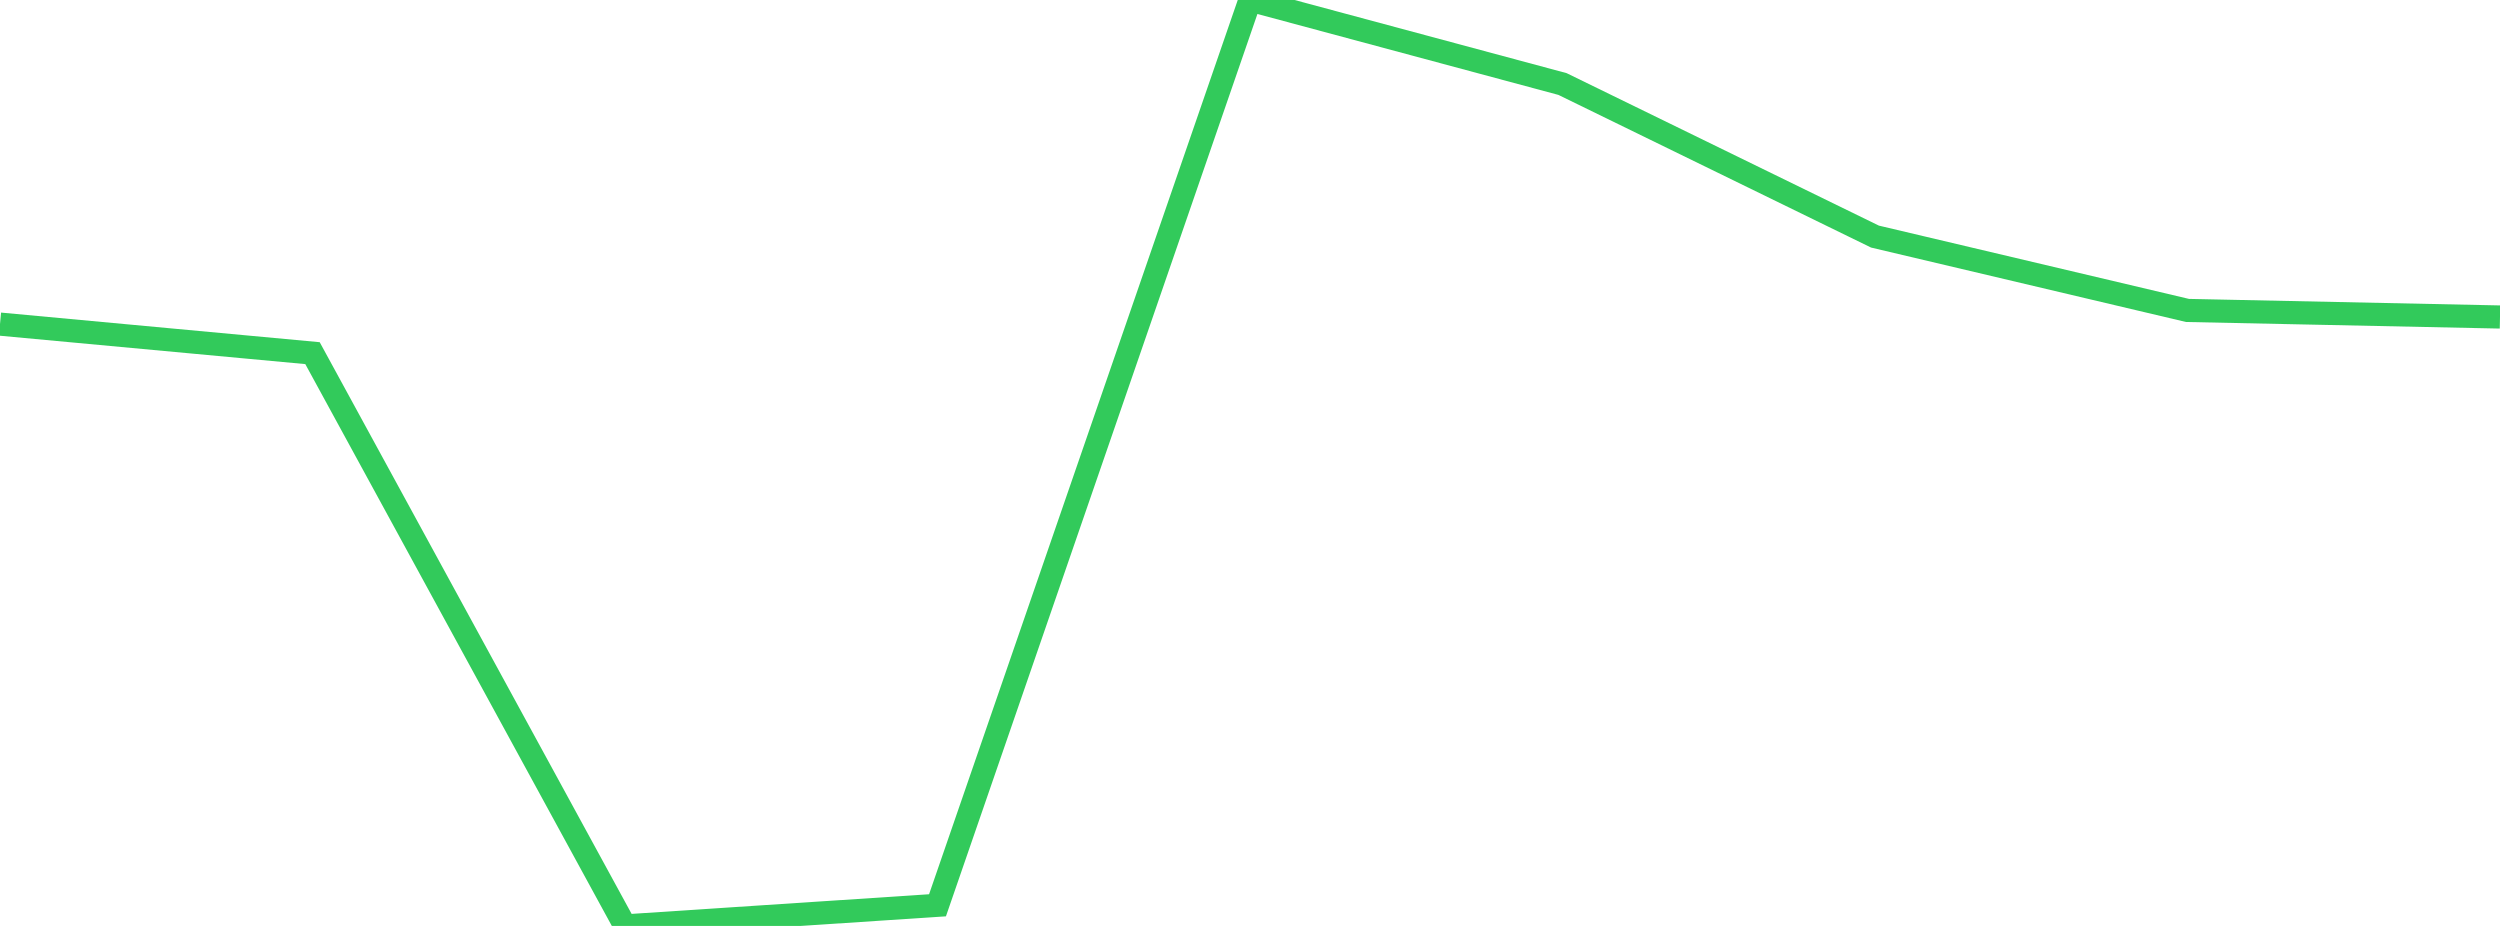 <?xml version="1.0" standalone="no"?>
<!DOCTYPE svg PUBLIC "-//W3C//DTD SVG 1.1//EN" "http://www.w3.org/Graphics/SVG/1.1/DTD/svg11.dtd">

<svg width="135" height="50" viewBox="0 0 135 50" preserveAspectRatio="none" 
  xmlns="http://www.w3.org/2000/svg"
  xmlns:xlink="http://www.w3.org/1999/xlink">


<polyline points="0.0, 17.502 16.875, 19.07 33.75, 50.0 50.625, 48.886 67.5, 0.0 84.375, 4.537 101.25, 12.776 118.125, 16.764 135.0, 17.118" fill="none" stroke="#32ca5b" stroke-width="1.25"/>

</svg>